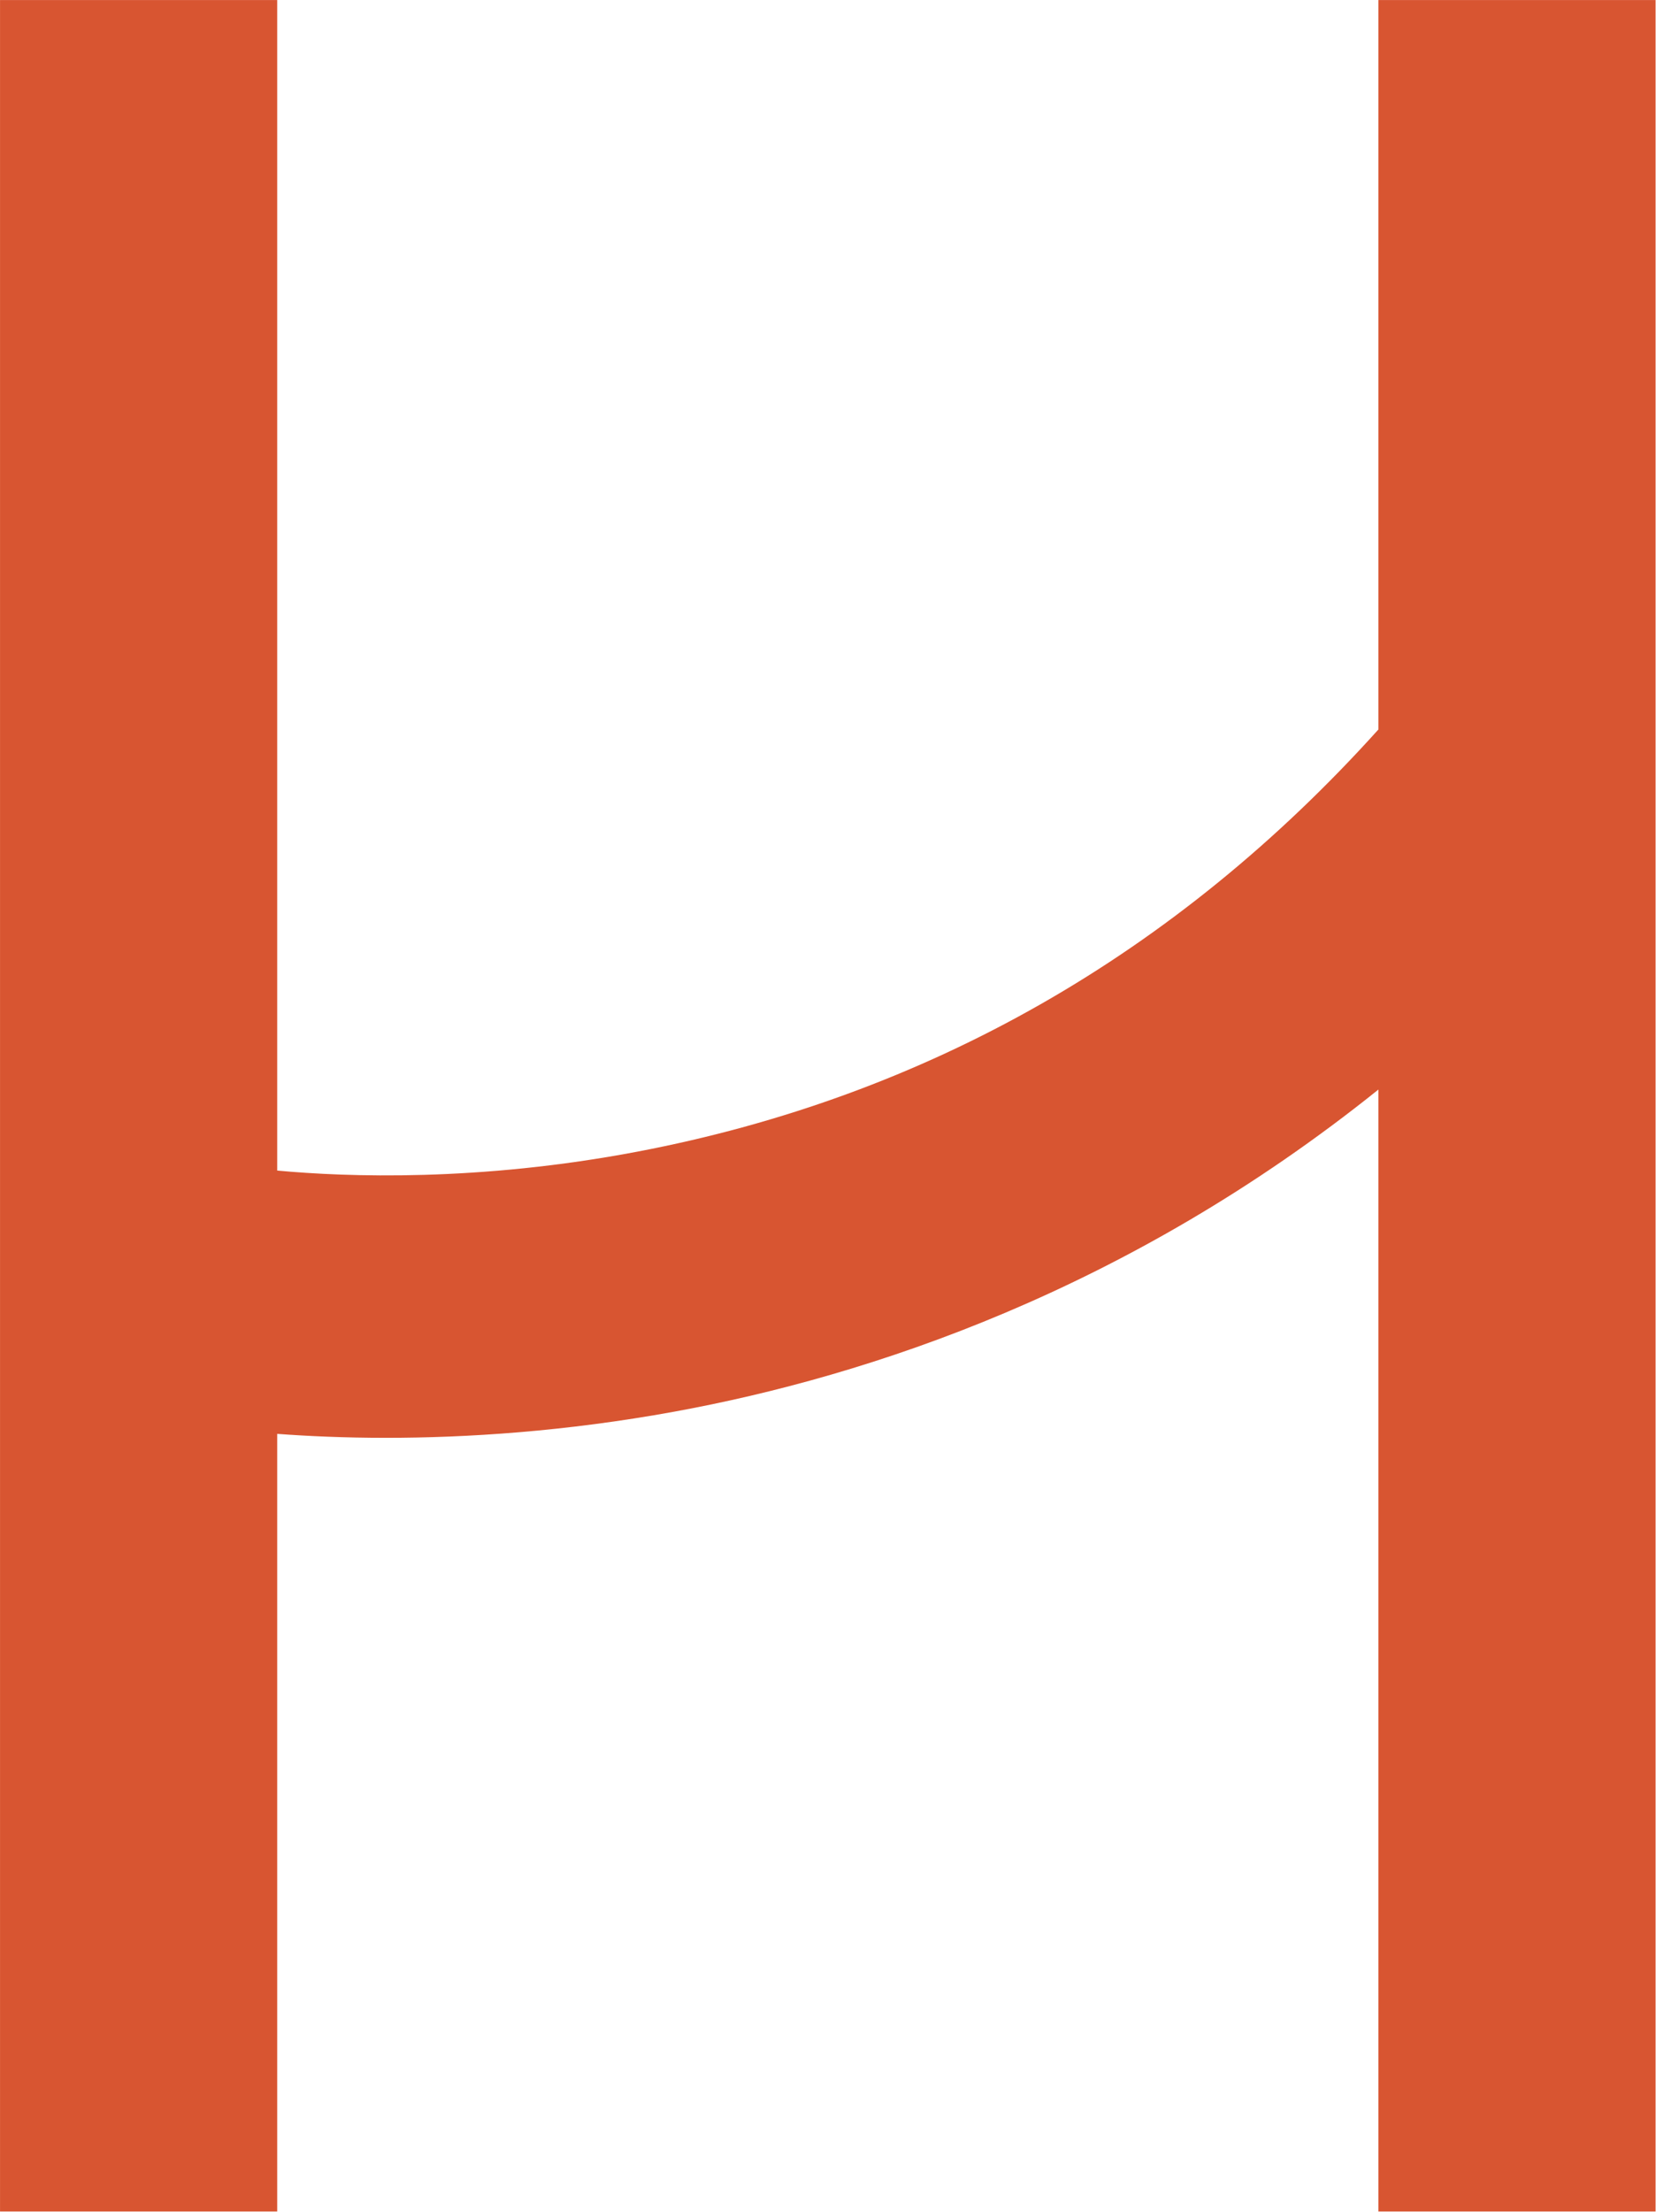 <svg width="100%" height="100%" viewBox="0 0 3286 4386" version="1.1" xmlns="http://www.w3.org/2000/svg" xmlns:xlink="http://www.w3.org/1999/xlink" xml:space="preserve" xmlns:serif="http://www.serif.com/" style="fill-rule:evenodd;clip-rule:evenodd;stroke-linejoin:round;stroke-miterlimit:2;">
<style>
@media (prefers-color-scheme: dark) {
    path {
        fill: #FFD166 !important;
    }
}
</style>
    <g transform="matrix(1,0,0,1,-1381.03,-831.029)">
        <g transform="matrix(23.188,0,0,23.188,4116.2,5216.22)">
            <g>
                <path d="M0,-189.111L0,-126.734C-17.338,-107.489 -38.632,-95.349 -63.386,-90.638C-76.98,-88.051 -88.262,-88.461 -94.235,-89.015L-94.235,-189.111L-117.954,-189.111L-117.954,0L-94.235,0L-94.235,-66.499C-91.612,-66.305 -88.487,-66.161 -84.928,-66.161C-78.064,-66.161 -69.623,-66.691 -60.251,-68.399C-43.617,-71.431 -21.425,-78.746 0,-95.943L0,0L23.719,0L23.719,-189.111L0,-189.111Z" style="fill:rgb(216,85,49);fill-rule:nonzero;"/>
            </g>
        </g>
    </g>
</svg>
